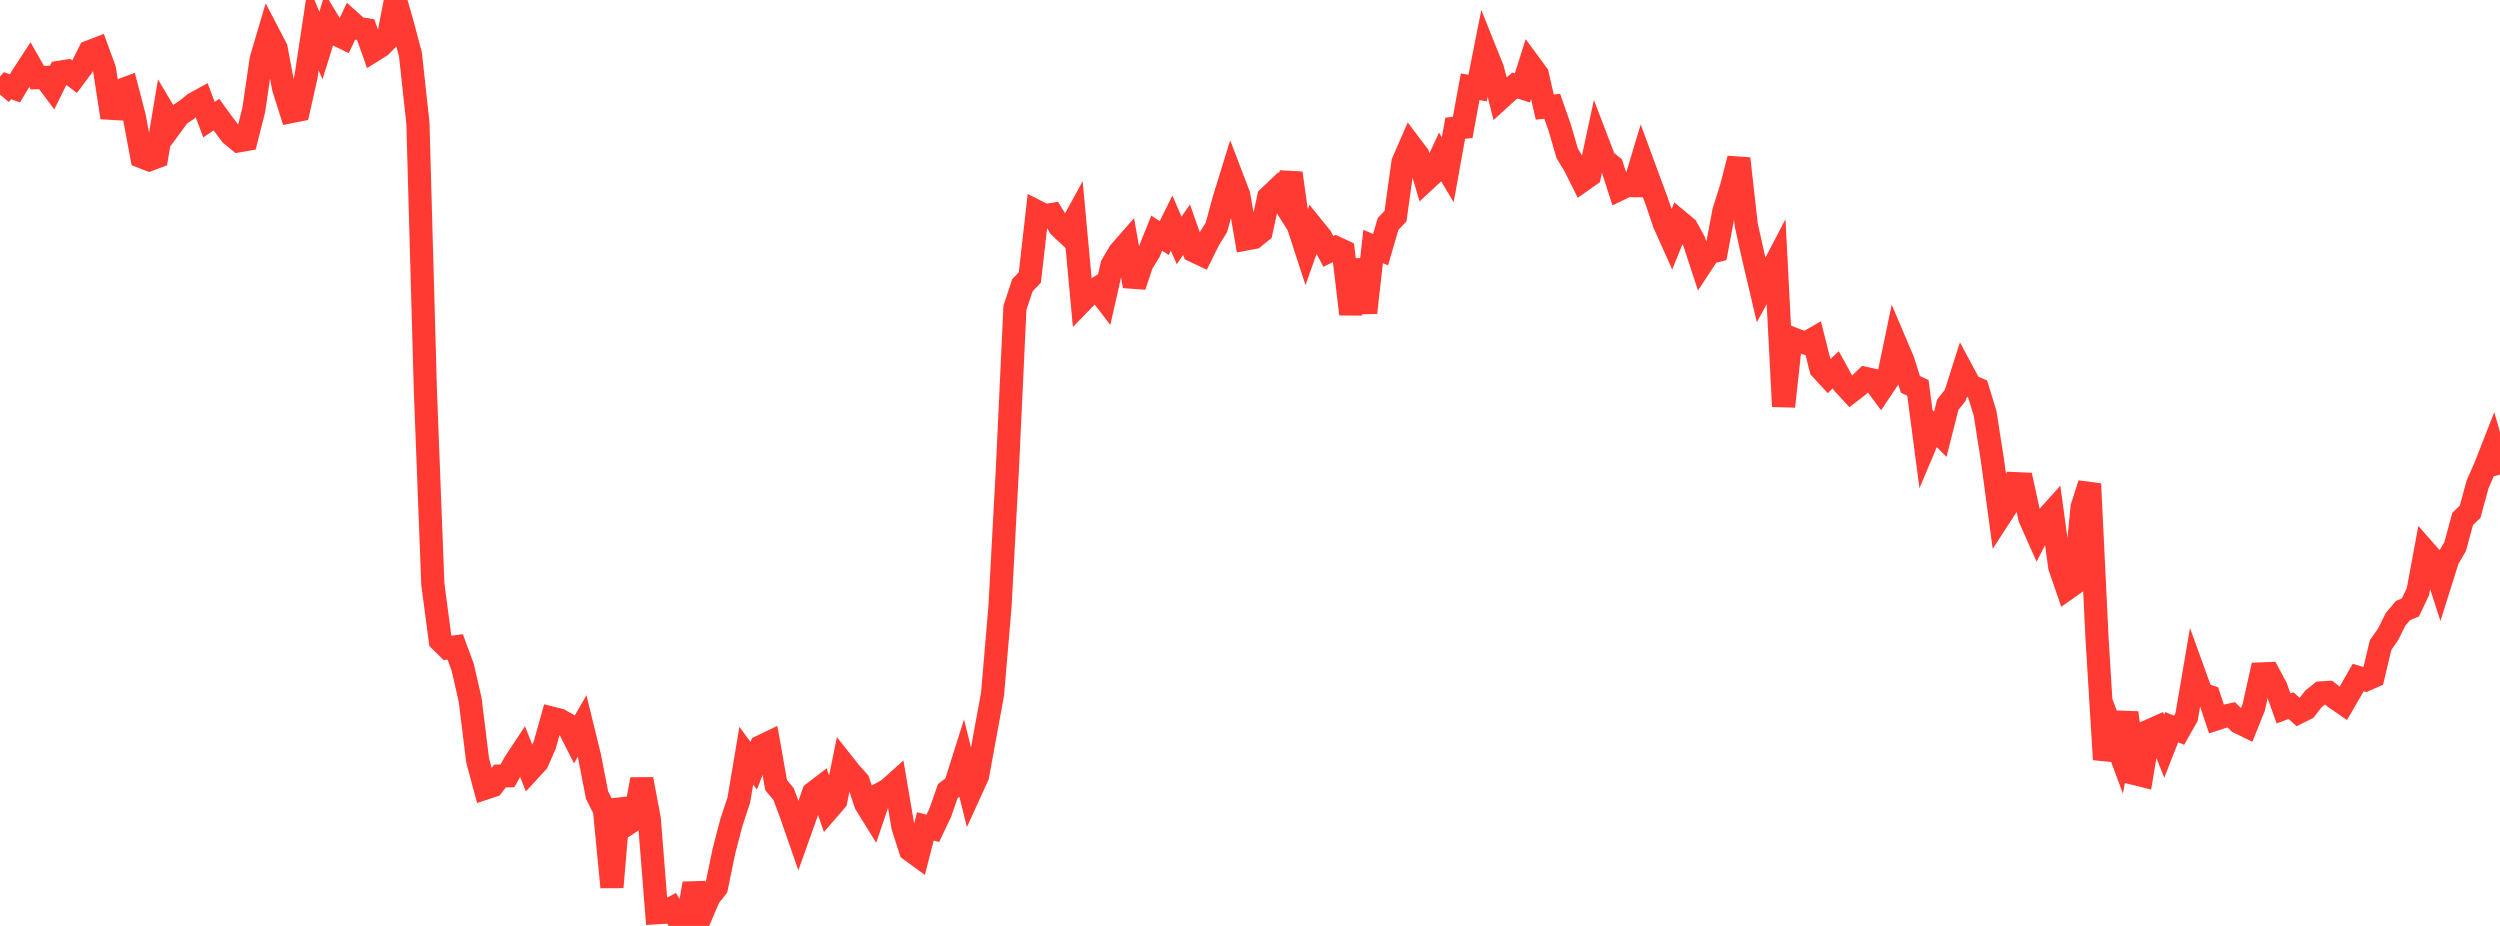 <?xml version="1.0" standalone="no"?>
<!DOCTYPE svg PUBLIC "-//W3C//DTD SVG 1.1//EN" "http://www.w3.org/Graphics/SVG/1.1/DTD/svg11.dtd">

<svg width="135" height="50" viewBox="0 0 135 50" preserveAspectRatio="none" 
  xmlns="http://www.w3.org/2000/svg"
  xmlns:xlink="http://www.w3.org/1999/xlink">


<polyline points="0.0, 5.107 0.403, 4.629 0.806, 4.771 1.209, 4.099 1.612, 3.482 2.015, 4.192 2.418, 4.181 2.821, 4.719 3.224, 3.9 3.627, 3.837 4.03, 4.142 4.433, 3.604 4.836, 2.799 5.239, 2.642 5.642, 3.743 6.045, 6.344 6.448, 4.909 6.851, 4.76 7.254, 6.31 7.657, 8.465 8.06, 8.621 8.463, 8.469 8.866, 6.073 9.269, 6.752 9.672, 6.203 10.075, 5.937 10.478, 5.609 10.881, 5.386 11.284, 6.461 11.687, 6.192 12.09, 6.743 12.493, 7.273 12.896, 7.603 13.299, 7.533 13.701, 5.95 14.104, 3.201 14.507, 1.838 14.91, 2.611 15.313, 4.752 15.716, 6.026 16.119, 5.946 16.522, 4.156 16.925, 1.489 17.328, 2.458 17.731, 1.166 18.134, 1.837 18.537, 2.032 18.94, 1.175 19.343, 1.536 19.746, 1.599 20.149, 2.735 20.552, 2.484 20.955, 2.072 21.358, 0.0 21.761, 1.418 22.164, 2.94 22.567, 6.639 22.97, 21.072 23.373, 31.543 23.776, 34.592 24.179, 34.986 24.582, 34.932 24.985, 36.027 25.388, 37.785 25.791, 41.056 26.194, 42.562 26.597, 42.428 27.0, 41.906 27.403, 41.895 27.806, 41.172 28.209, 40.562 28.612, 41.582 29.015, 41.144 29.418, 40.224 29.821, 38.786 30.224, 38.887 30.627, 39.114 31.03, 39.907 31.433, 39.205 31.836, 40.849 32.239, 42.926 32.642, 43.738 33.045, 47.907 33.448, 43.177 33.851, 44.51 34.254, 44.246 34.657, 42.082 35.06, 44.213 35.463, 49.287 35.866, 49.263 36.269, 49.049 36.672, 49.73 37.075, 50.0 37.478, 47.712 37.881, 49.379 38.284, 48.437 38.687, 47.928 39.09, 45.971 39.493, 44.418 39.896, 43.208 40.299, 40.806 40.701, 41.351 41.104, 40.311 41.507, 40.117 41.91, 42.397 42.313, 42.879 42.716, 43.956 43.119, 45.117 43.522, 43.987 43.925, 42.824 44.328, 42.514 44.731, 43.698 45.134, 43.232 45.537, 41.247 45.94, 41.756 46.343, 42.199 46.746, 43.404 47.149, 44.055 47.552, 42.866 47.955, 42.647 48.358, 42.286 48.761, 44.653 49.164, 45.906 49.567, 46.199 49.97, 44.624 50.373, 44.731 50.776, 43.88 51.179, 42.723 51.582, 42.422 51.985, 41.149 52.388, 42.774 52.791, 41.891 53.194, 39.677 53.597, 37.488 54.0, 32.749 54.403, 25.245 54.806, 16.624 55.209, 15.402 55.612, 14.985 56.015, 11.439 56.418, 11.644 56.821, 11.581 57.224, 12.239 57.627, 12.619 58.03, 11.881 58.433, 16.249 58.836, 15.833 59.239, 15.58 59.642, 16.107 60.045, 14.325 60.448, 13.633 60.851, 13.173 61.254, 15.45 61.657, 14.244 62.06, 13.591 62.463, 12.589 62.866, 12.858 63.269, 12.046 63.672, 12.984 64.075, 12.403 64.478, 13.55 64.881, 13.739 65.284, 12.926 65.687, 12.279 66.09, 10.794 66.493, 9.489 66.896, 10.546 67.299, 12.902 67.701, 12.827 68.104, 12.502 68.507, 10.659 68.91, 10.276 69.313, 10.916 69.716, 9.349 70.119, 12.215 70.522, 13.454 70.925, 12.316 71.328, 12.813 71.731, 13.576 72.134, 13.375 72.537, 13.563 72.94, 16.959 73.343, 14.024 73.746, 16.887 74.149, 13.311 74.552, 13.48 74.955, 12.095 75.358, 11.672 75.761, 8.768 76.164, 7.842 76.567, 8.375 76.97, 9.733 77.373, 9.36 77.776, 8.494 78.179, 9.168 78.582, 6.924 78.985, 6.881 79.388, 4.686 79.791, 4.755 80.194, 2.724 80.597, 3.728 81.0, 5.319 81.403, 4.951 81.806, 4.617 82.209, 4.747 82.612, 3.474 83.015, 4.021 83.418, 5.782 83.821, 5.739 84.224, 6.89 84.627, 8.28 85.03, 8.946 85.433, 9.751 85.836, 9.467 86.239, 7.588 86.642, 8.641 87.045, 8.968 87.448, 10.217 87.851, 10.023 88.254, 10.027 88.657, 8.688 89.06, 9.781 89.463, 10.866 89.866, 12.061 90.269, 12.96 90.672, 11.958 91.075, 12.293 91.478, 13.032 91.881, 14.26 92.284, 13.645 92.687, 13.541 93.09, 11.408 93.493, 10.135 93.896, 8.564 94.299, 12.152 94.701, 13.961 95.104, 15.669 95.507, 14.931 95.91, 14.158 96.313, 21.947 96.716, 18.255 97.119, 18.412 97.522, 18.535 97.925, 18.303 98.328, 19.907 98.731, 20.344 99.134, 19.969 99.537, 20.706 99.94, 21.144 100.343, 20.832 100.746, 20.439 101.149, 20.528 101.552, 21.07 101.955, 20.468 102.358, 18.534 102.761, 19.482 103.164, 20.758 103.567, 20.943 103.97, 24 104.373, 23.045 104.776, 23.45 105.179, 21.856 105.582, 21.35 105.985, 20.081 106.388, 20.832 106.791, 21.003 107.194, 22.316 107.597, 24.883 108.0, 27.879 108.403, 27.256 108.806, 26.116 109.209, 26.134 109.612, 27.978 110.015, 28.884 110.418, 28.098 110.821, 27.649 111.224, 30.604 111.627, 31.776 112.03, 31.492 112.433, 27.385 112.836, 26.128 113.239, 34.45 113.642, 41.013 114.045, 39.471 114.448, 40.554 114.851, 38.482 115.254, 41.766 115.657, 41.866 116.06, 39.464 116.463, 39.285 116.866, 40.297 117.269, 39.268 117.672, 39.433 118.075, 38.717 118.478, 36.353 118.881, 37.468 119.284, 37.606 119.687, 38.818 120.09, 38.688 120.493, 38.599 120.896, 39.002 121.299, 39.199 121.701, 38.196 122.104, 36.392 122.507, 36.376 122.91, 37.134 123.313, 38.257 123.716, 38.105 124.119, 38.468 124.522, 38.265 124.925, 37.743 125.328, 37.417 125.731, 37.392 126.134, 37.707 126.537, 37.984 126.94, 37.288 127.343, 36.586 127.746, 36.708 128.149, 36.531 128.552, 34.832 128.955, 34.259 129.358, 33.449 129.761, 32.968 130.164, 32.802 130.567, 31.95 130.97, 29.779 131.373, 30.237 131.776, 31.48 132.179, 30.199 132.582, 29.503 132.985, 28.019 133.388, 27.634 133.791, 26.147 134.194, 25.24 134.597, 24.21 135.0, 25.627" fill="none" stroke="#ff3a33" stroke-width="1.25"/>

</svg>